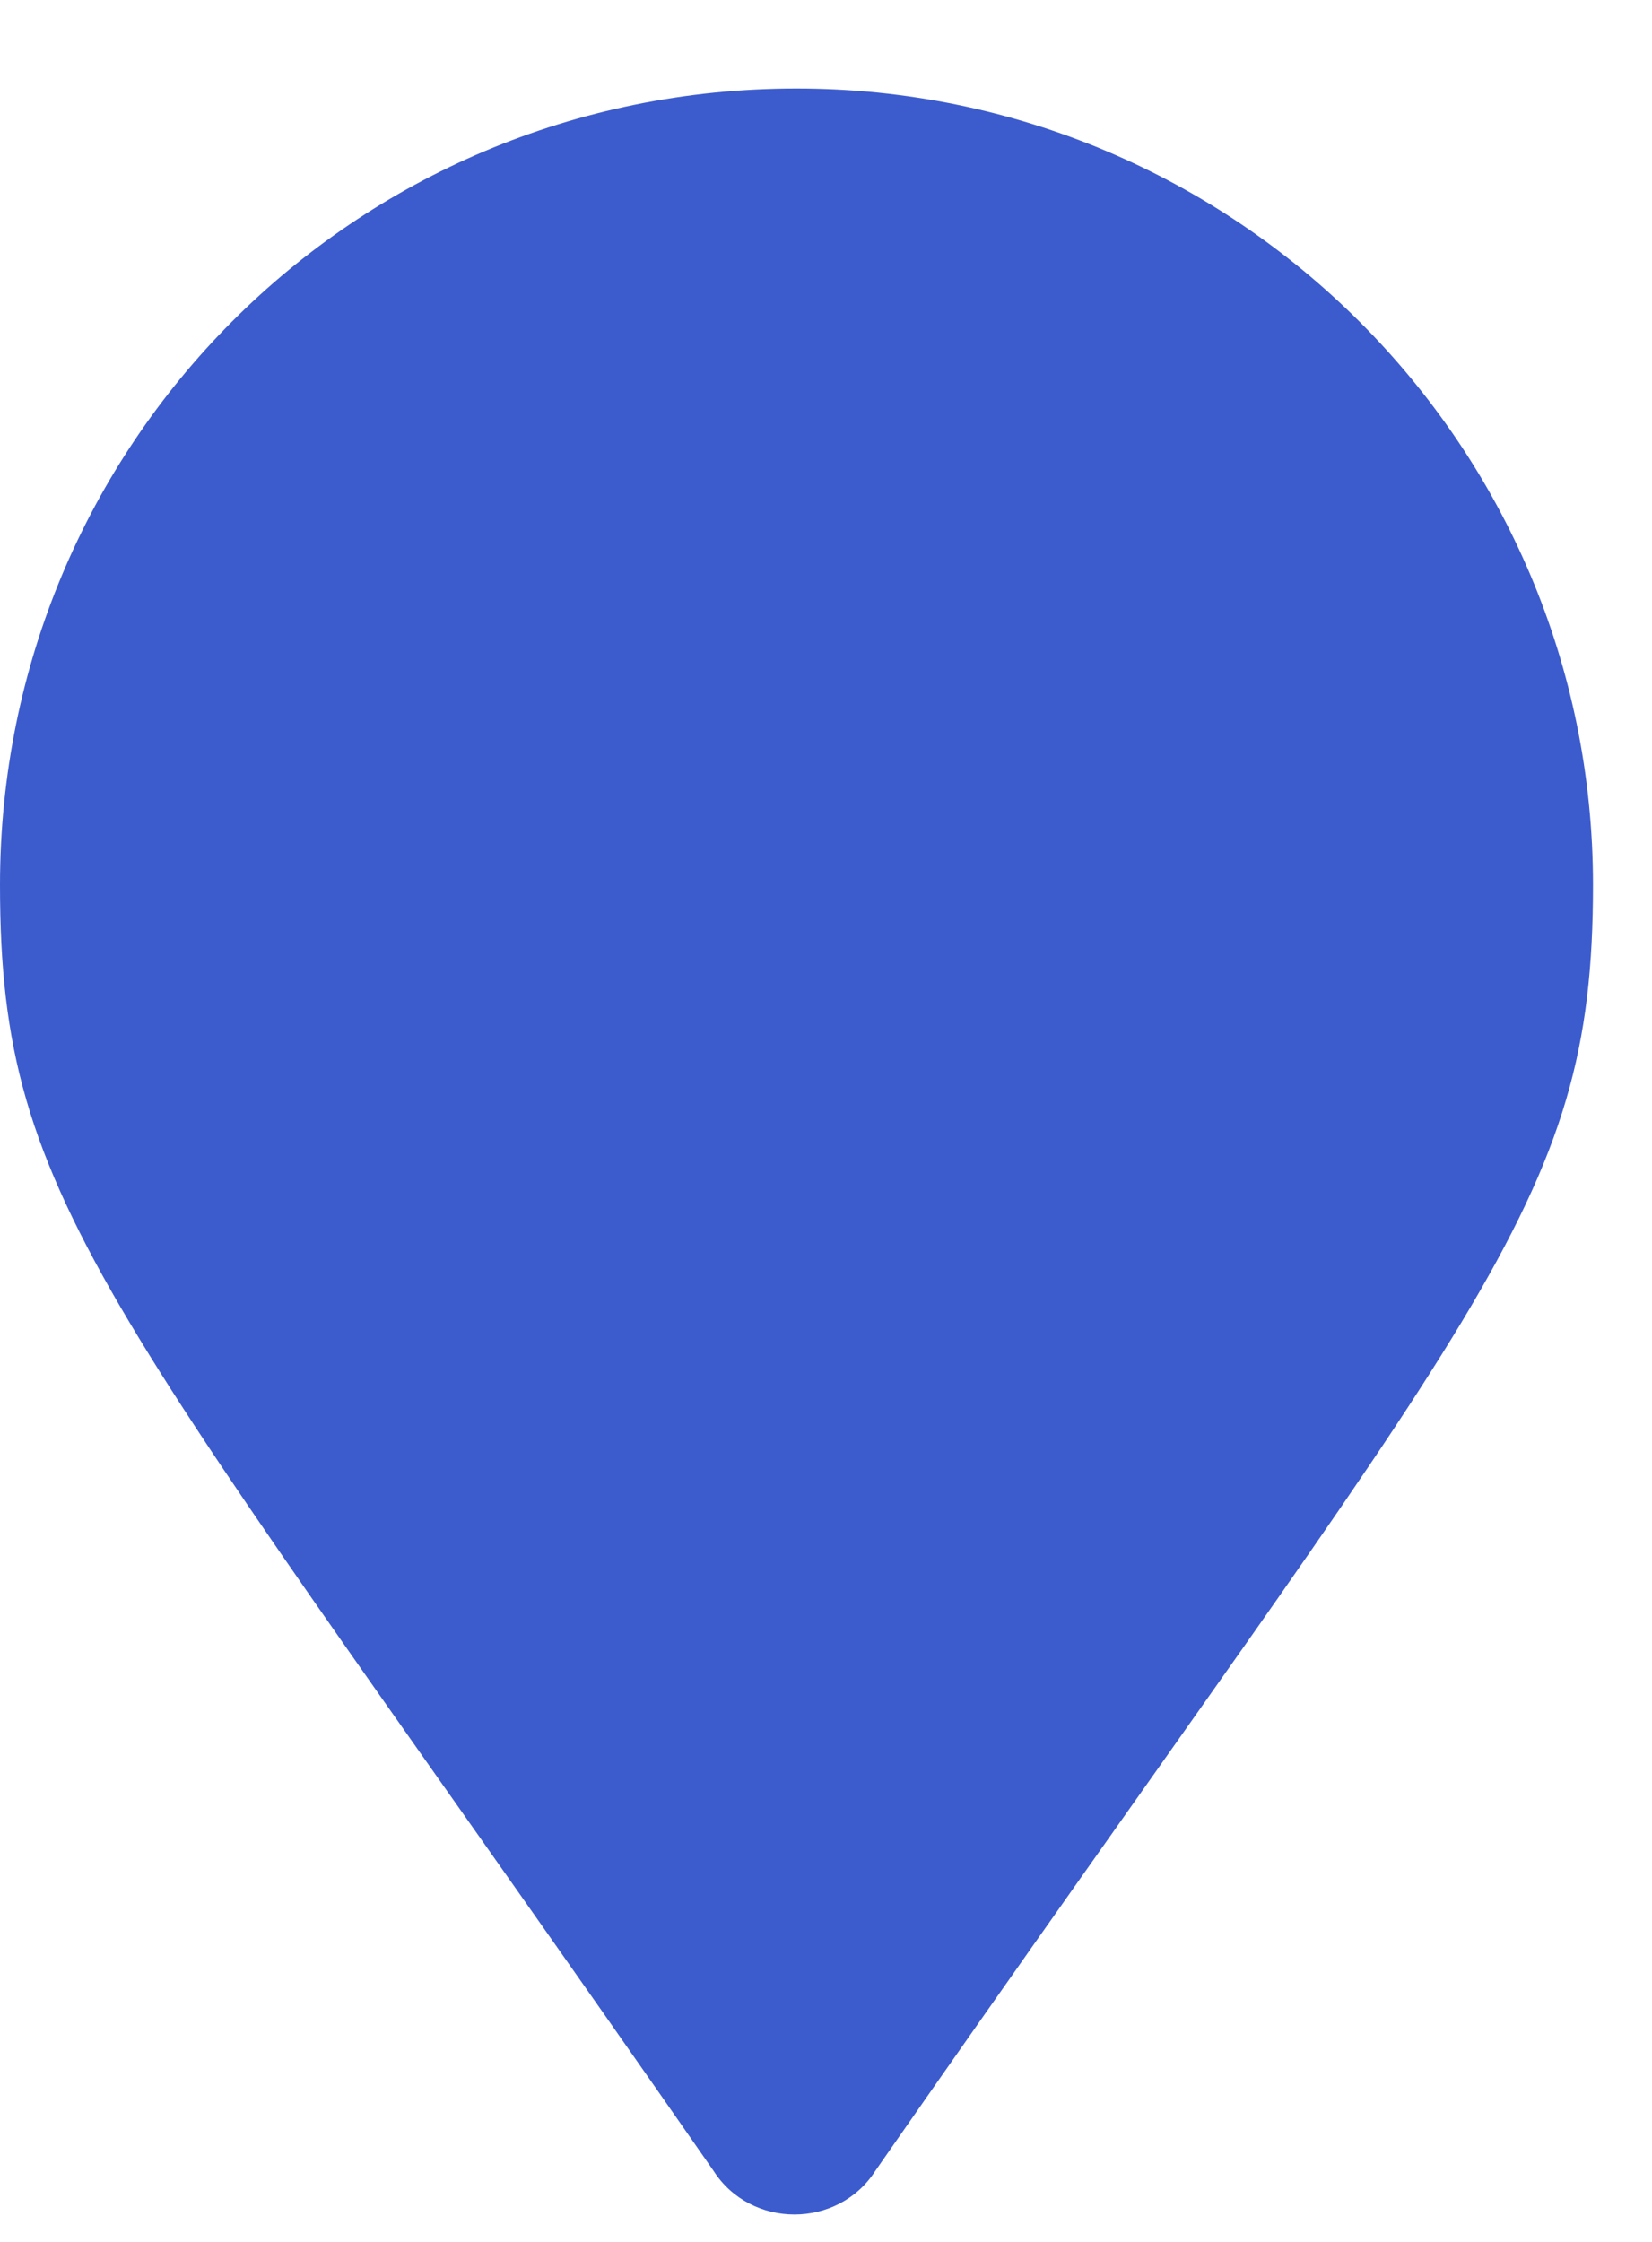 <svg width="14" height="19" viewBox="0 0 14 19" fill="none" xmlns="http://www.w3.org/2000/svg">
<path d="M6.047 18.398C6.363 18.891 7.102 18.891 7.418 18.398C12.551 11.016 13.5 10.242 13.5 7.5C13.5 3.773 10.477 0.75 6.75 0.75C2.988 0.75 0 3.773 0 7.5C0 10.242 0.914 11.016 6.047 18.398Z" fill="#3C5CCE"/>
</svg>
